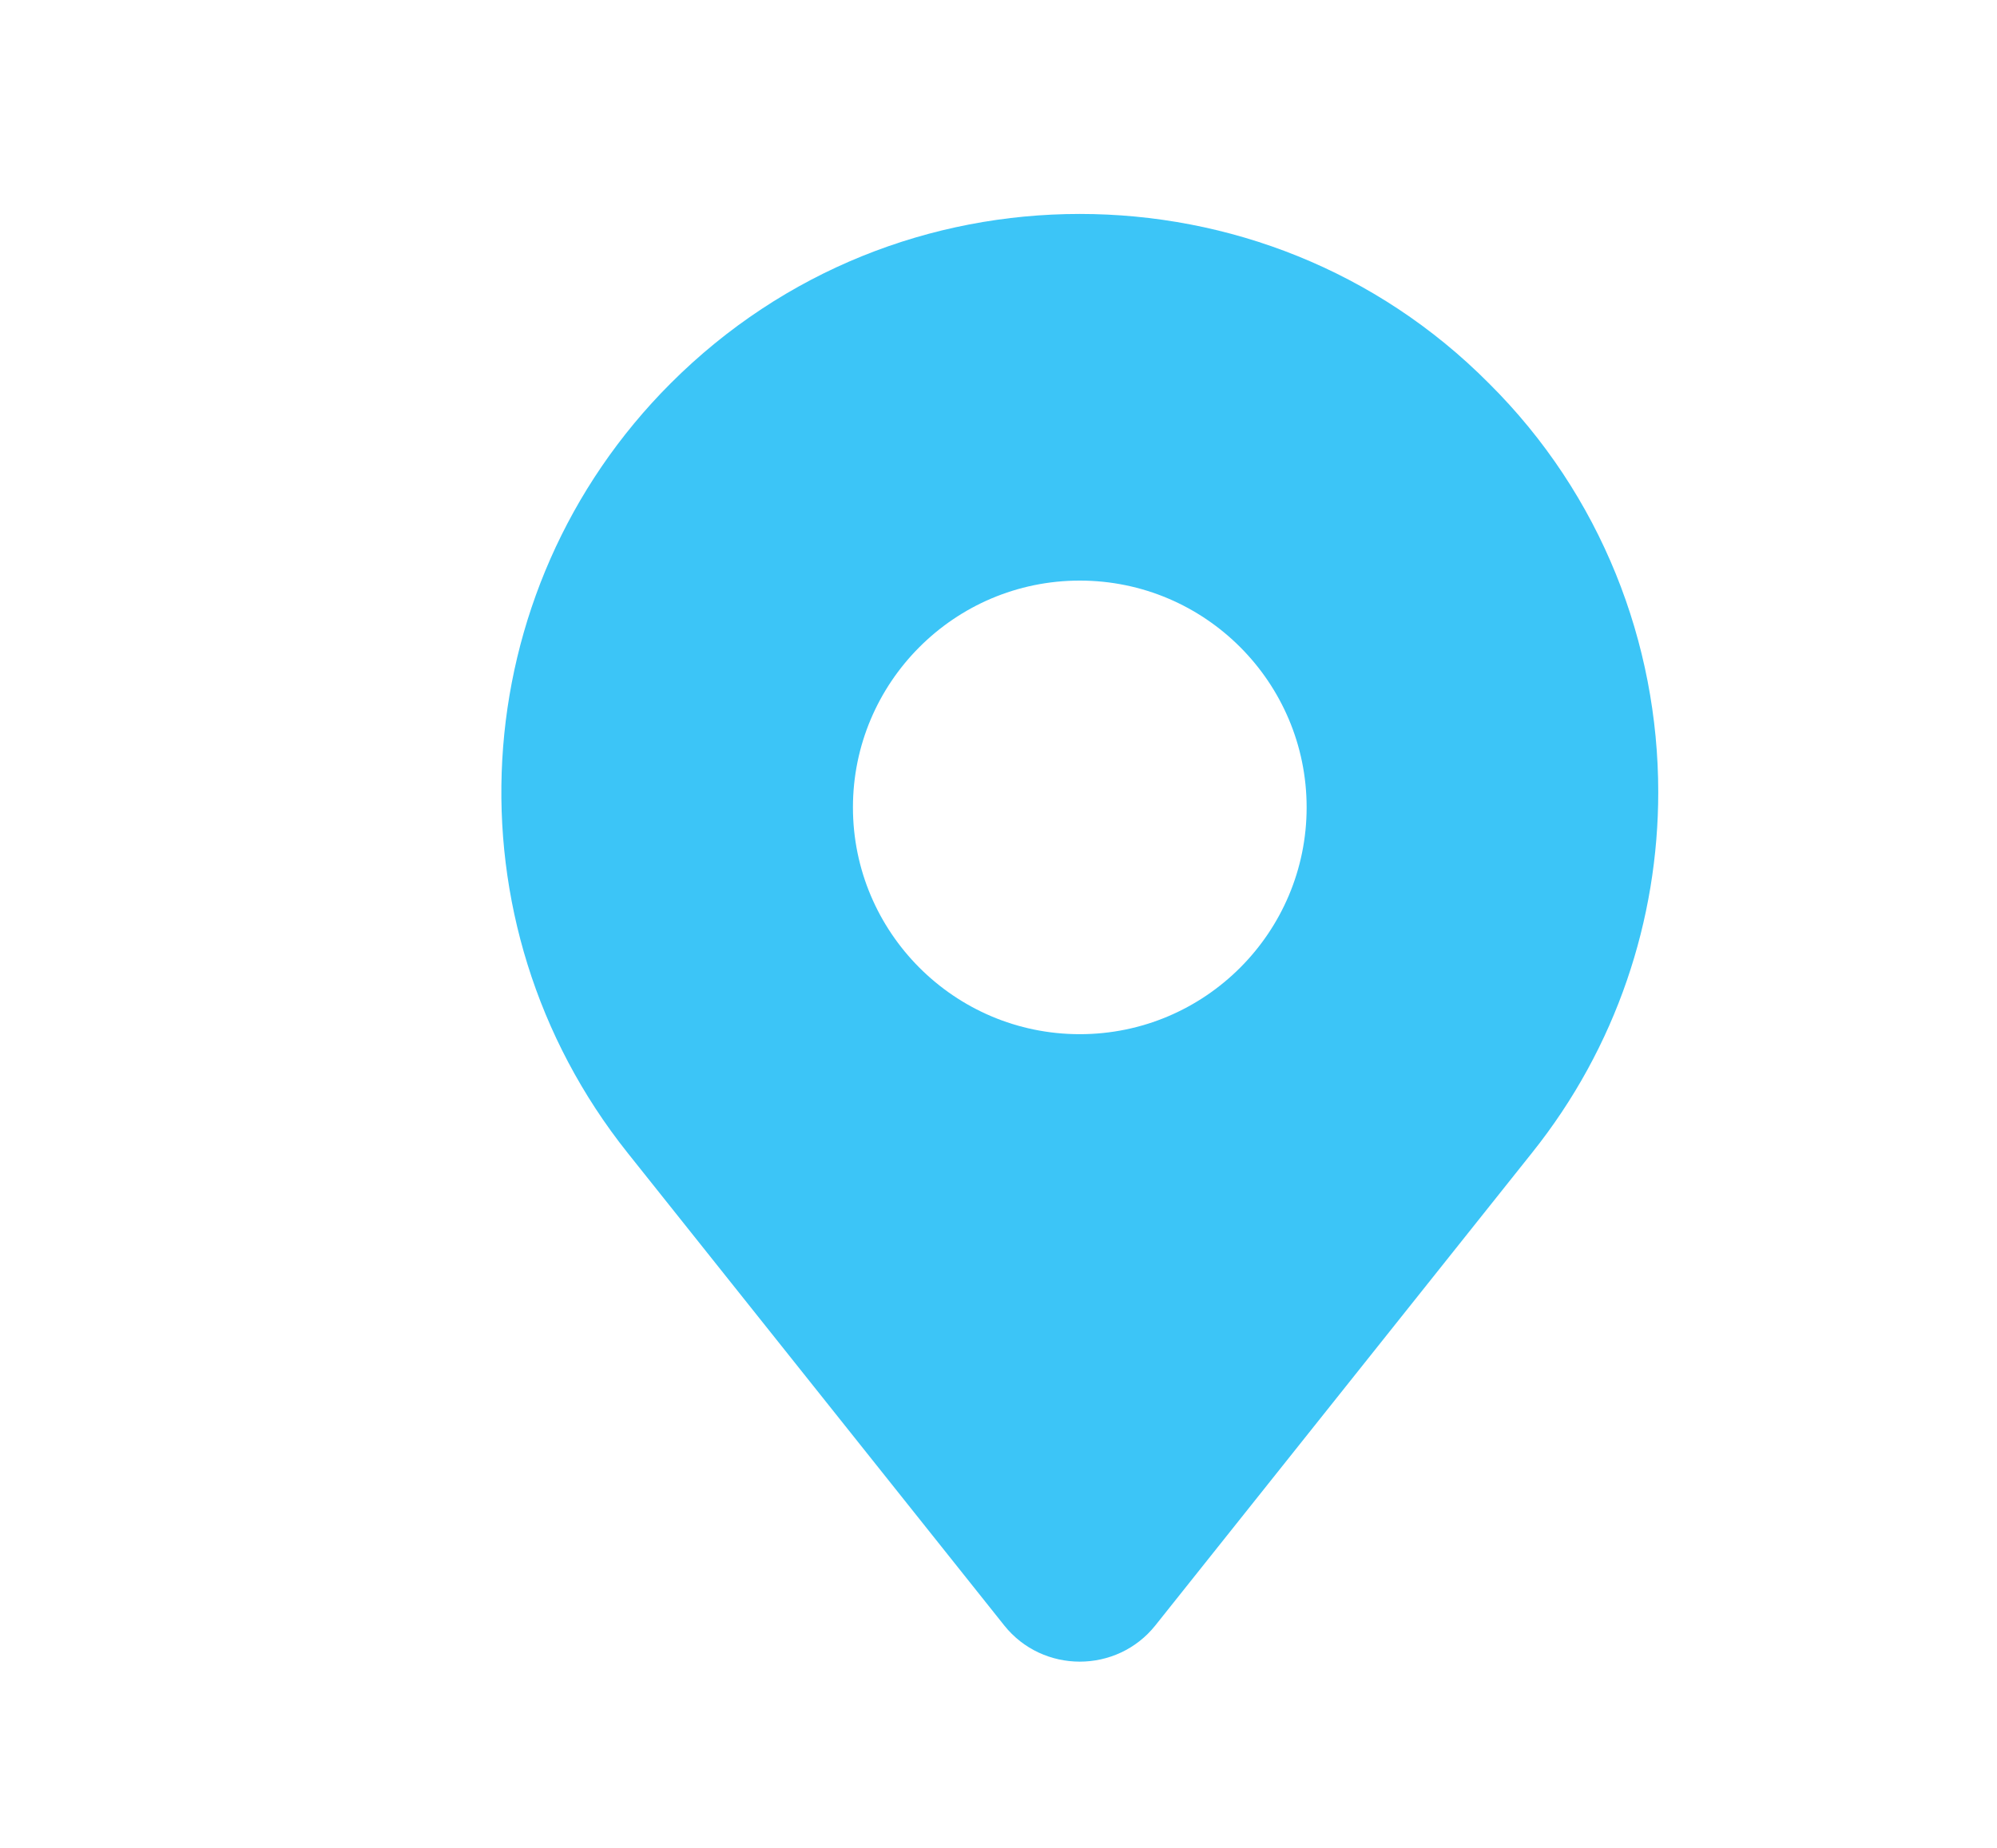 <?xml version="1.0" encoding="UTF-8"?>
<svg xmlns="http://www.w3.org/2000/svg" id="Text" viewBox="0 0 26.41 24.44">
  <defs>
    <style>
      .cls-1 {
        fill: #3cc5f7;
        stroke-width: 0px;
      }
    </style>
  </defs>
  <path class="cls-1" d="M19.69,5.07c-1.49-1.5-3.45-2.24-5.41-2.24s-3.91.74-5.41,2.24c-2.75,2.75-3,7.13-.57,10.18l4.98,6.25c.51.64,1.49.64,2,0l4.98-6.25c1.12-1.4,1.67-3.09,1.67-4.77,0-1.97-.75-3.93-2.24-5.41ZM14.28,13.68c-1.66,0-3-1.35-3-3s1.34-3,3-3,3,1.35,3,3-1.34,3-3,3Z"></path>
</svg>
